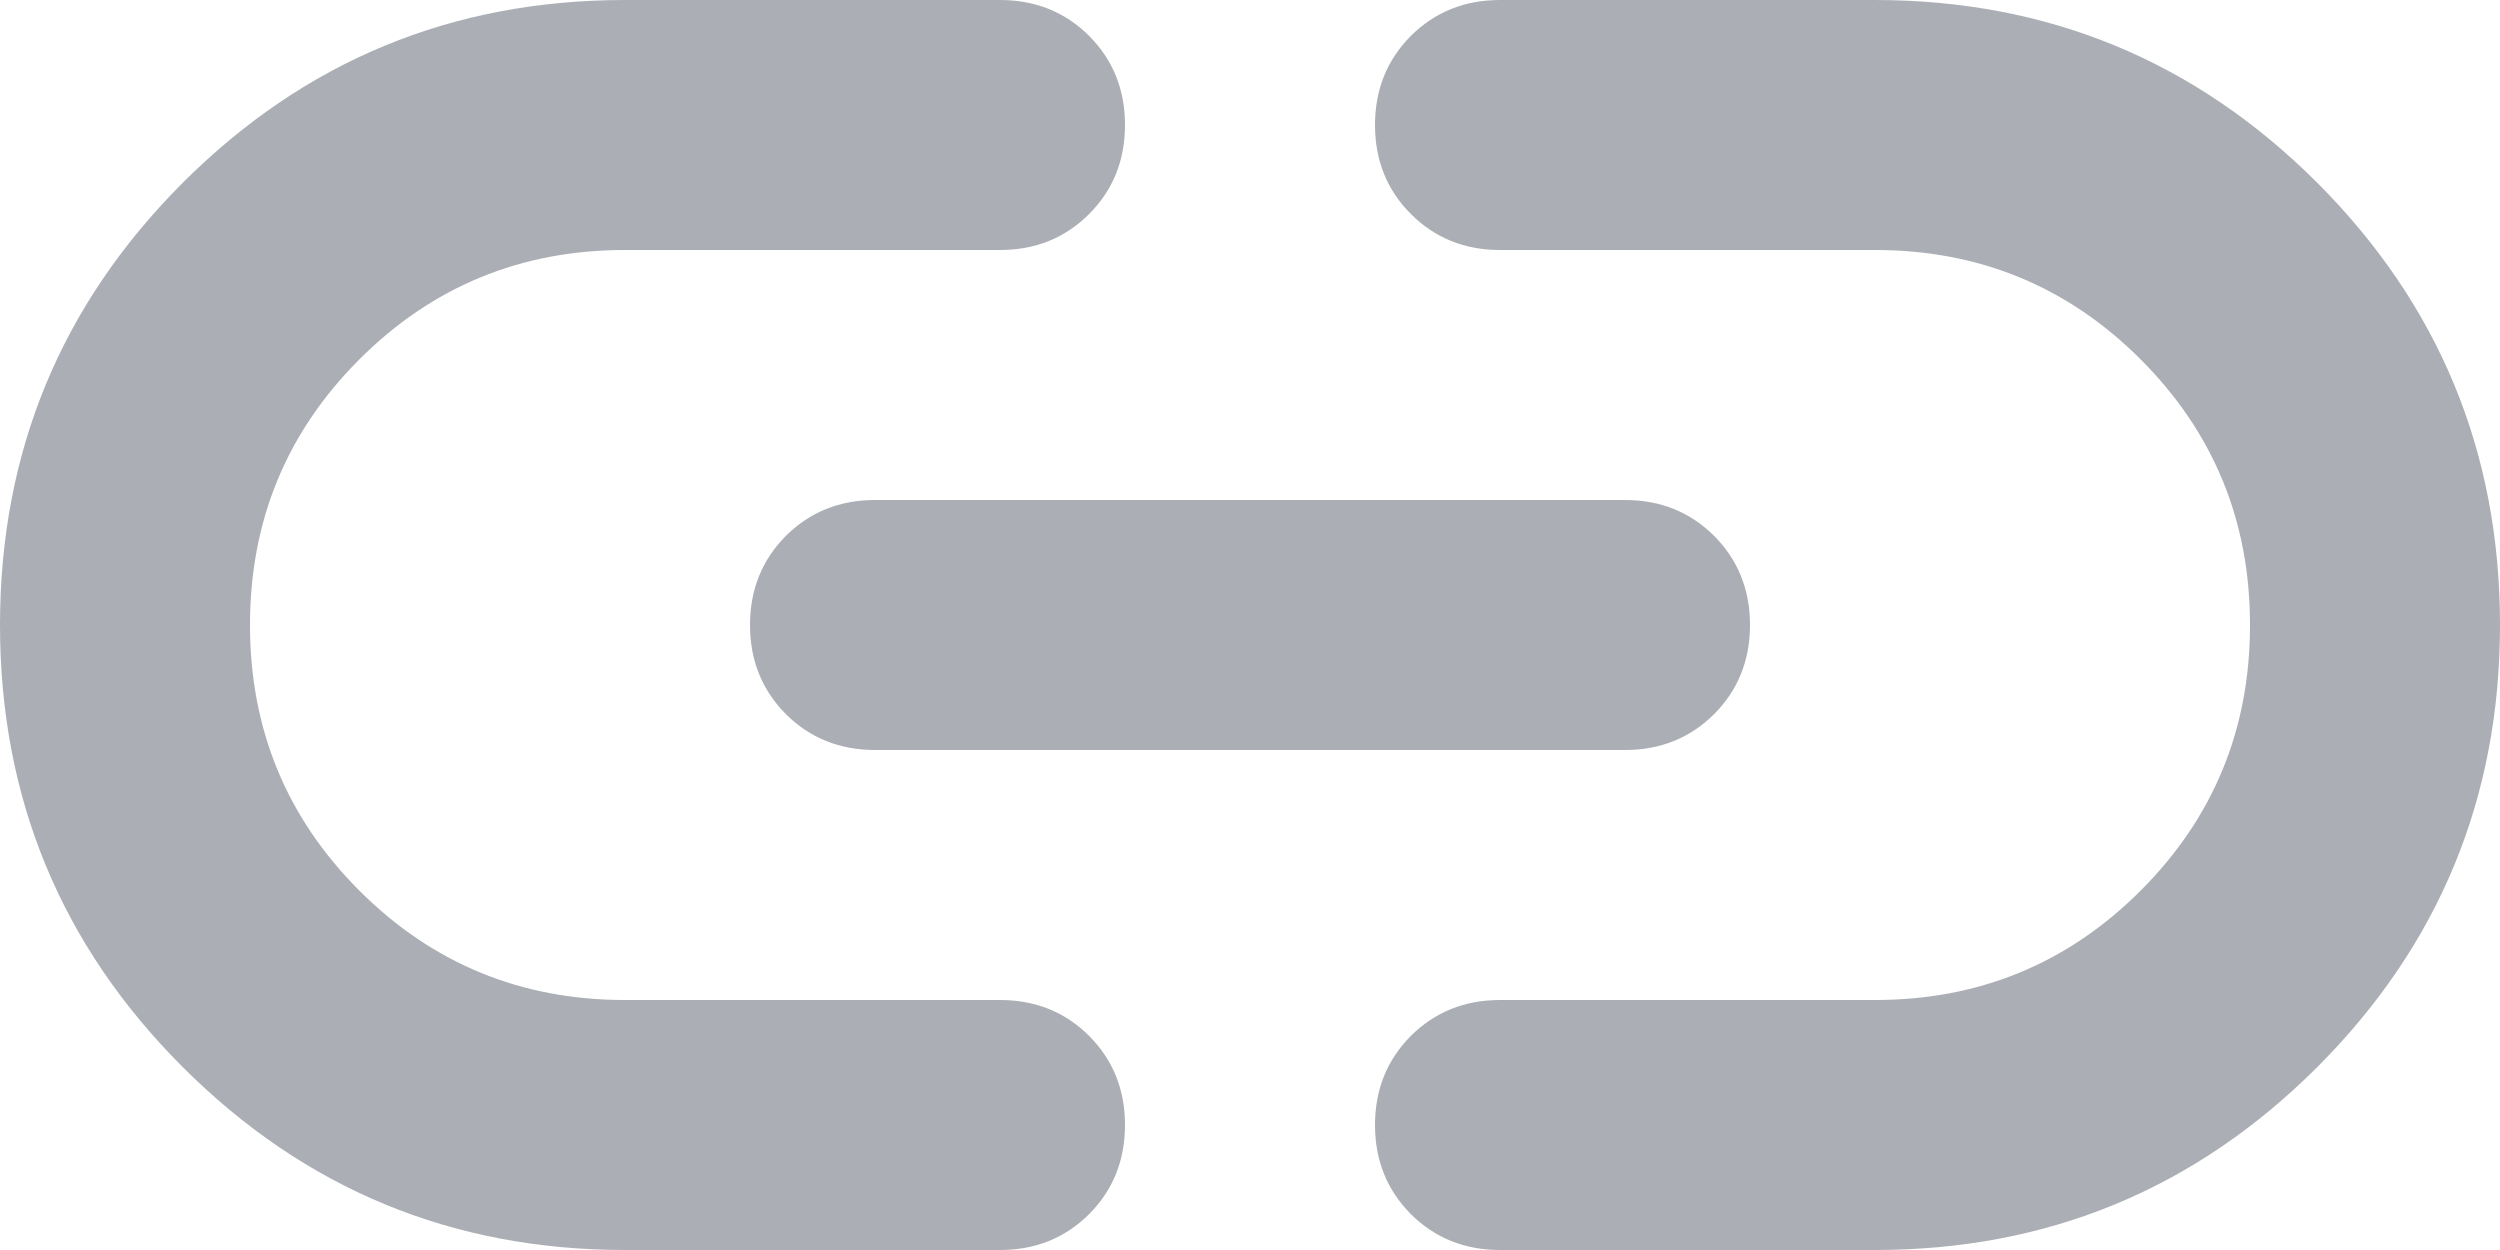 <svg width="20" height="10" viewBox="0 0 20 10" fill="none" xmlns="http://www.w3.org/2000/svg">
<path d="M5 10C3.617 10 2.438 9.512 1.462 8.537C0.487 7.562 0 6.383 0 5C0 3.617 0.487 2.438 1.462 1.462C2.438 0.487 3.617 0 5 0H8C8.283 0 8.521 0.096 8.713 0.287C8.904 0.479 9 0.717 9 1C9 1.283 8.904 1.521 8.713 1.712C8.521 1.904 8.283 2 8 2H5C4.167 2 3.458 2.292 2.875 2.875C2.292 3.458 2 4.167 2 5C2 5.833 2.292 6.542 2.875 7.125C3.458 7.708 4.167 8 5 8H8C8.283 8 8.521 8.096 8.713 8.287C8.904 8.479 9 8.717 9 9C9 9.283 8.904 9.521 8.713 9.713C8.521 9.904 8.283 10 8 10H5ZM7 6C6.717 6 6.479 5.904 6.287 5.713C6.096 5.521 6 5.283 6 5C6 4.717 6.096 4.479 6.287 4.287C6.479 4.096 6.717 4 7 4H13C13.283 4 13.521 4.096 13.713 4.287C13.904 4.479 14 4.717 14 5C14 5.283 13.904 5.521 13.713 5.713C13.521 5.904 13.283 6 13 6H7ZM12 10C11.717 10 11.479 9.904 11.287 9.713C11.096 9.521 11 9.283 11 9C11 8.717 11.096 8.479 11.287 8.287C11.479 8.096 11.717 8 12 8H15C15.833 8 16.542 7.708 17.125 7.125C17.708 6.542 18 5.833 18 5C18 4.167 17.708 3.458 17.125 2.875C16.542 2.292 15.833 2 15 2H12C11.717 2 11.479 1.904 11.287 1.712C11.096 1.521 11 1.283 11 1C11 0.717 11.096 0.479 11.287 0.287C11.479 0.096 11.717 0 12 0H15C16.383 0 17.562 0.487 18.538 1.462C19.512 2.438 20 3.617 20 5C20 6.383 19.512 7.562 18.538 8.537C17.562 9.512 16.383 10 15 10H12Z" fill="#ABAFB5"/>
</svg>
